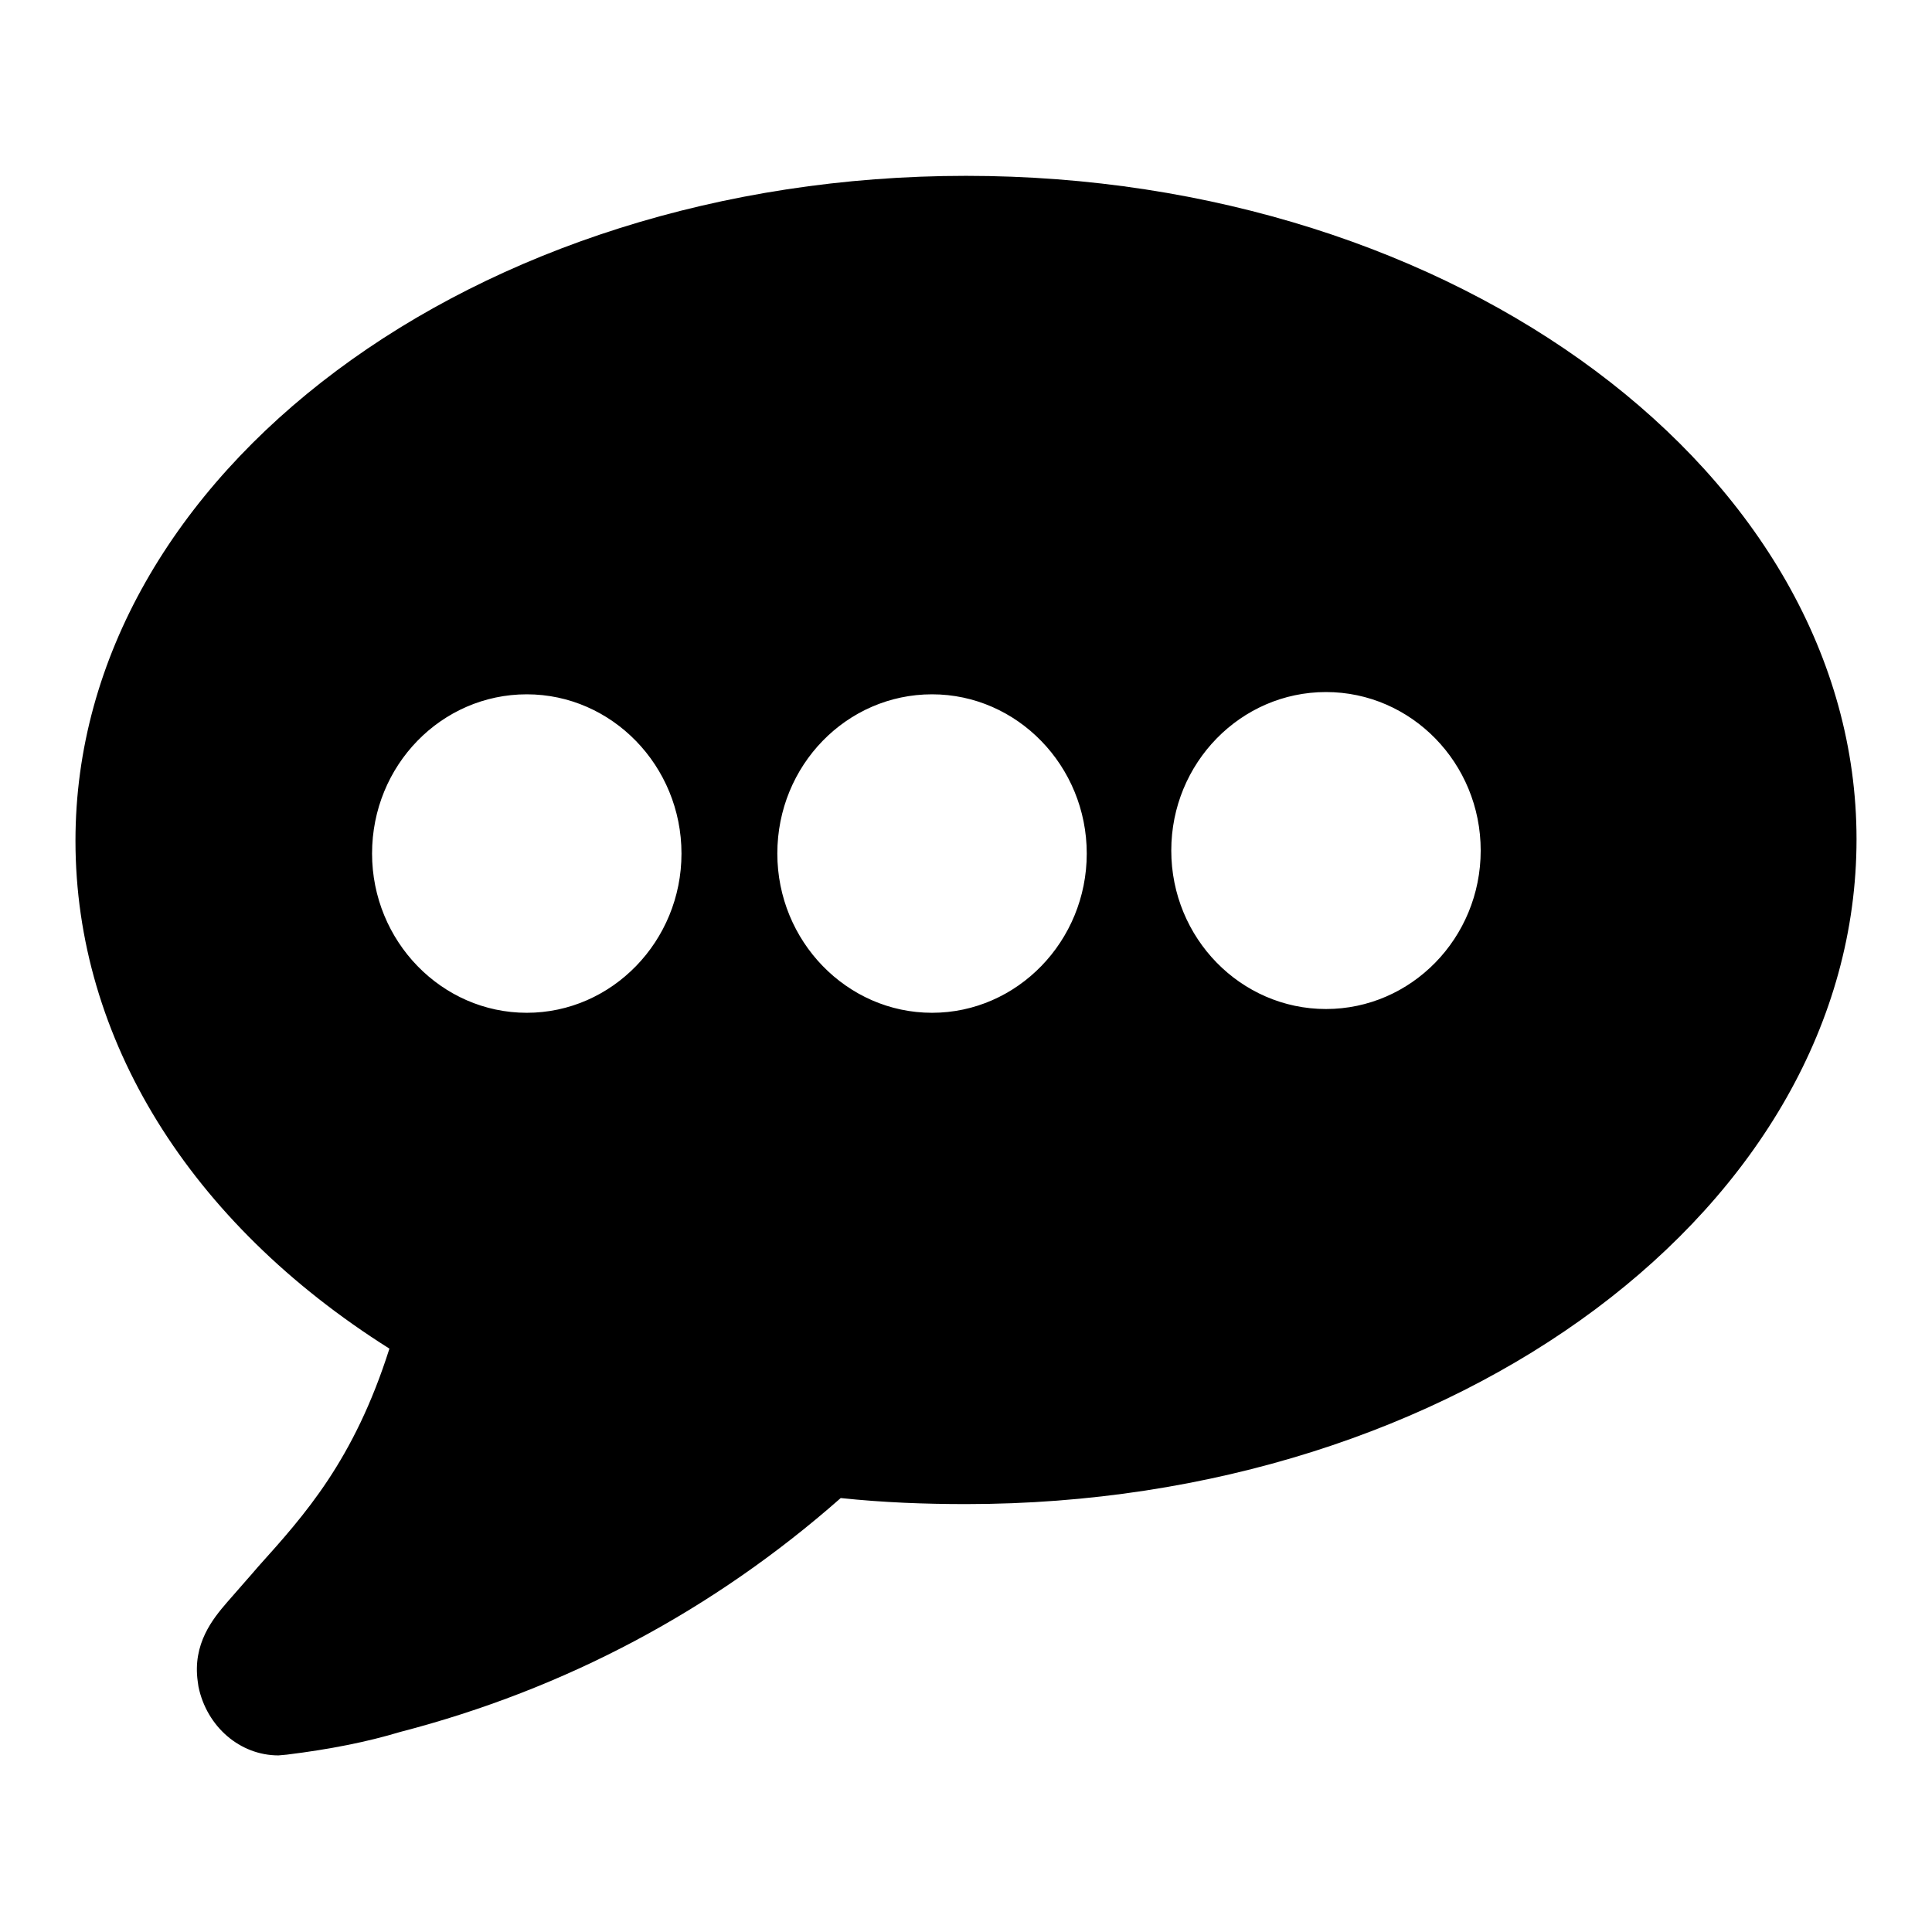 <?xml version="1.0" encoding="utf-8"?>
<!-- Svg Vector Icons : http://www.onlinewebfonts.com/icon -->
<!DOCTYPE svg PUBLIC "-//W3C//DTD SVG 1.1//EN" "http://www.w3.org/Graphics/SVG/1.1/DTD/svg11.dtd">
<svg version="1.1" xmlns="http://www.w3.org/2000/svg" xmlns:xlink="http://www.w3.org/1999/xlink" x="0px" y="0px" viewBox="0 0 256 256" enable-background="new 0 0 256 256" xml:space="preserve">
<g><g><path fill="#000000" d="M128,23.3c-65.1,0-118,39.5-118,88.1c0,26.2,15.1,50.6,41.6,67.3c-4.7,14.8-11.2,22-17.4,28.9c-1.1,1.3-2.2,2.5-3.4,3.9l-0.7,0.8c-1.9,2.2-4.6,5.5-3.9,10.5l0.1,0.7c1.1,5.3,5.5,9.1,10.6,9.1l1.1-0.1c5.7-0.7,10.7-1.7,15-3c22-5.7,41.6-16.2,58.4-31c5.7,0.6,11.2,0.8,16.6,0.8c65.1,0,118-39.5,118-88.1C246,62.9,193.1,23.3,128,23.3z M69.8,134.2c-11.3,0-20.5-9.5-20.5-21.1c0-11.7,9.2-21.1,20.5-21.1c11.3,0,20.5,9.5,20.5,21.1C90.3,124.7,81.1,134.2,69.8,134.2z M123.5,134.2c-11.3,0-20.5-9.5-20.5-21.1c0-11.7,9.2-21.1,20.5-21.1c11.3,0,20.5,9.5,20.5,21.1C144,124.7,134.8,134.2,123.5,134.2z M175.7,133.7c-11.3,0-20.5-9.4-20.5-21c0-11.6,9.2-21,20.5-21c11.3,0,20.5,9.4,20.5,21C196.2,124.3,187,133.7,175.7,133.7z"/></g></g>
</svg>